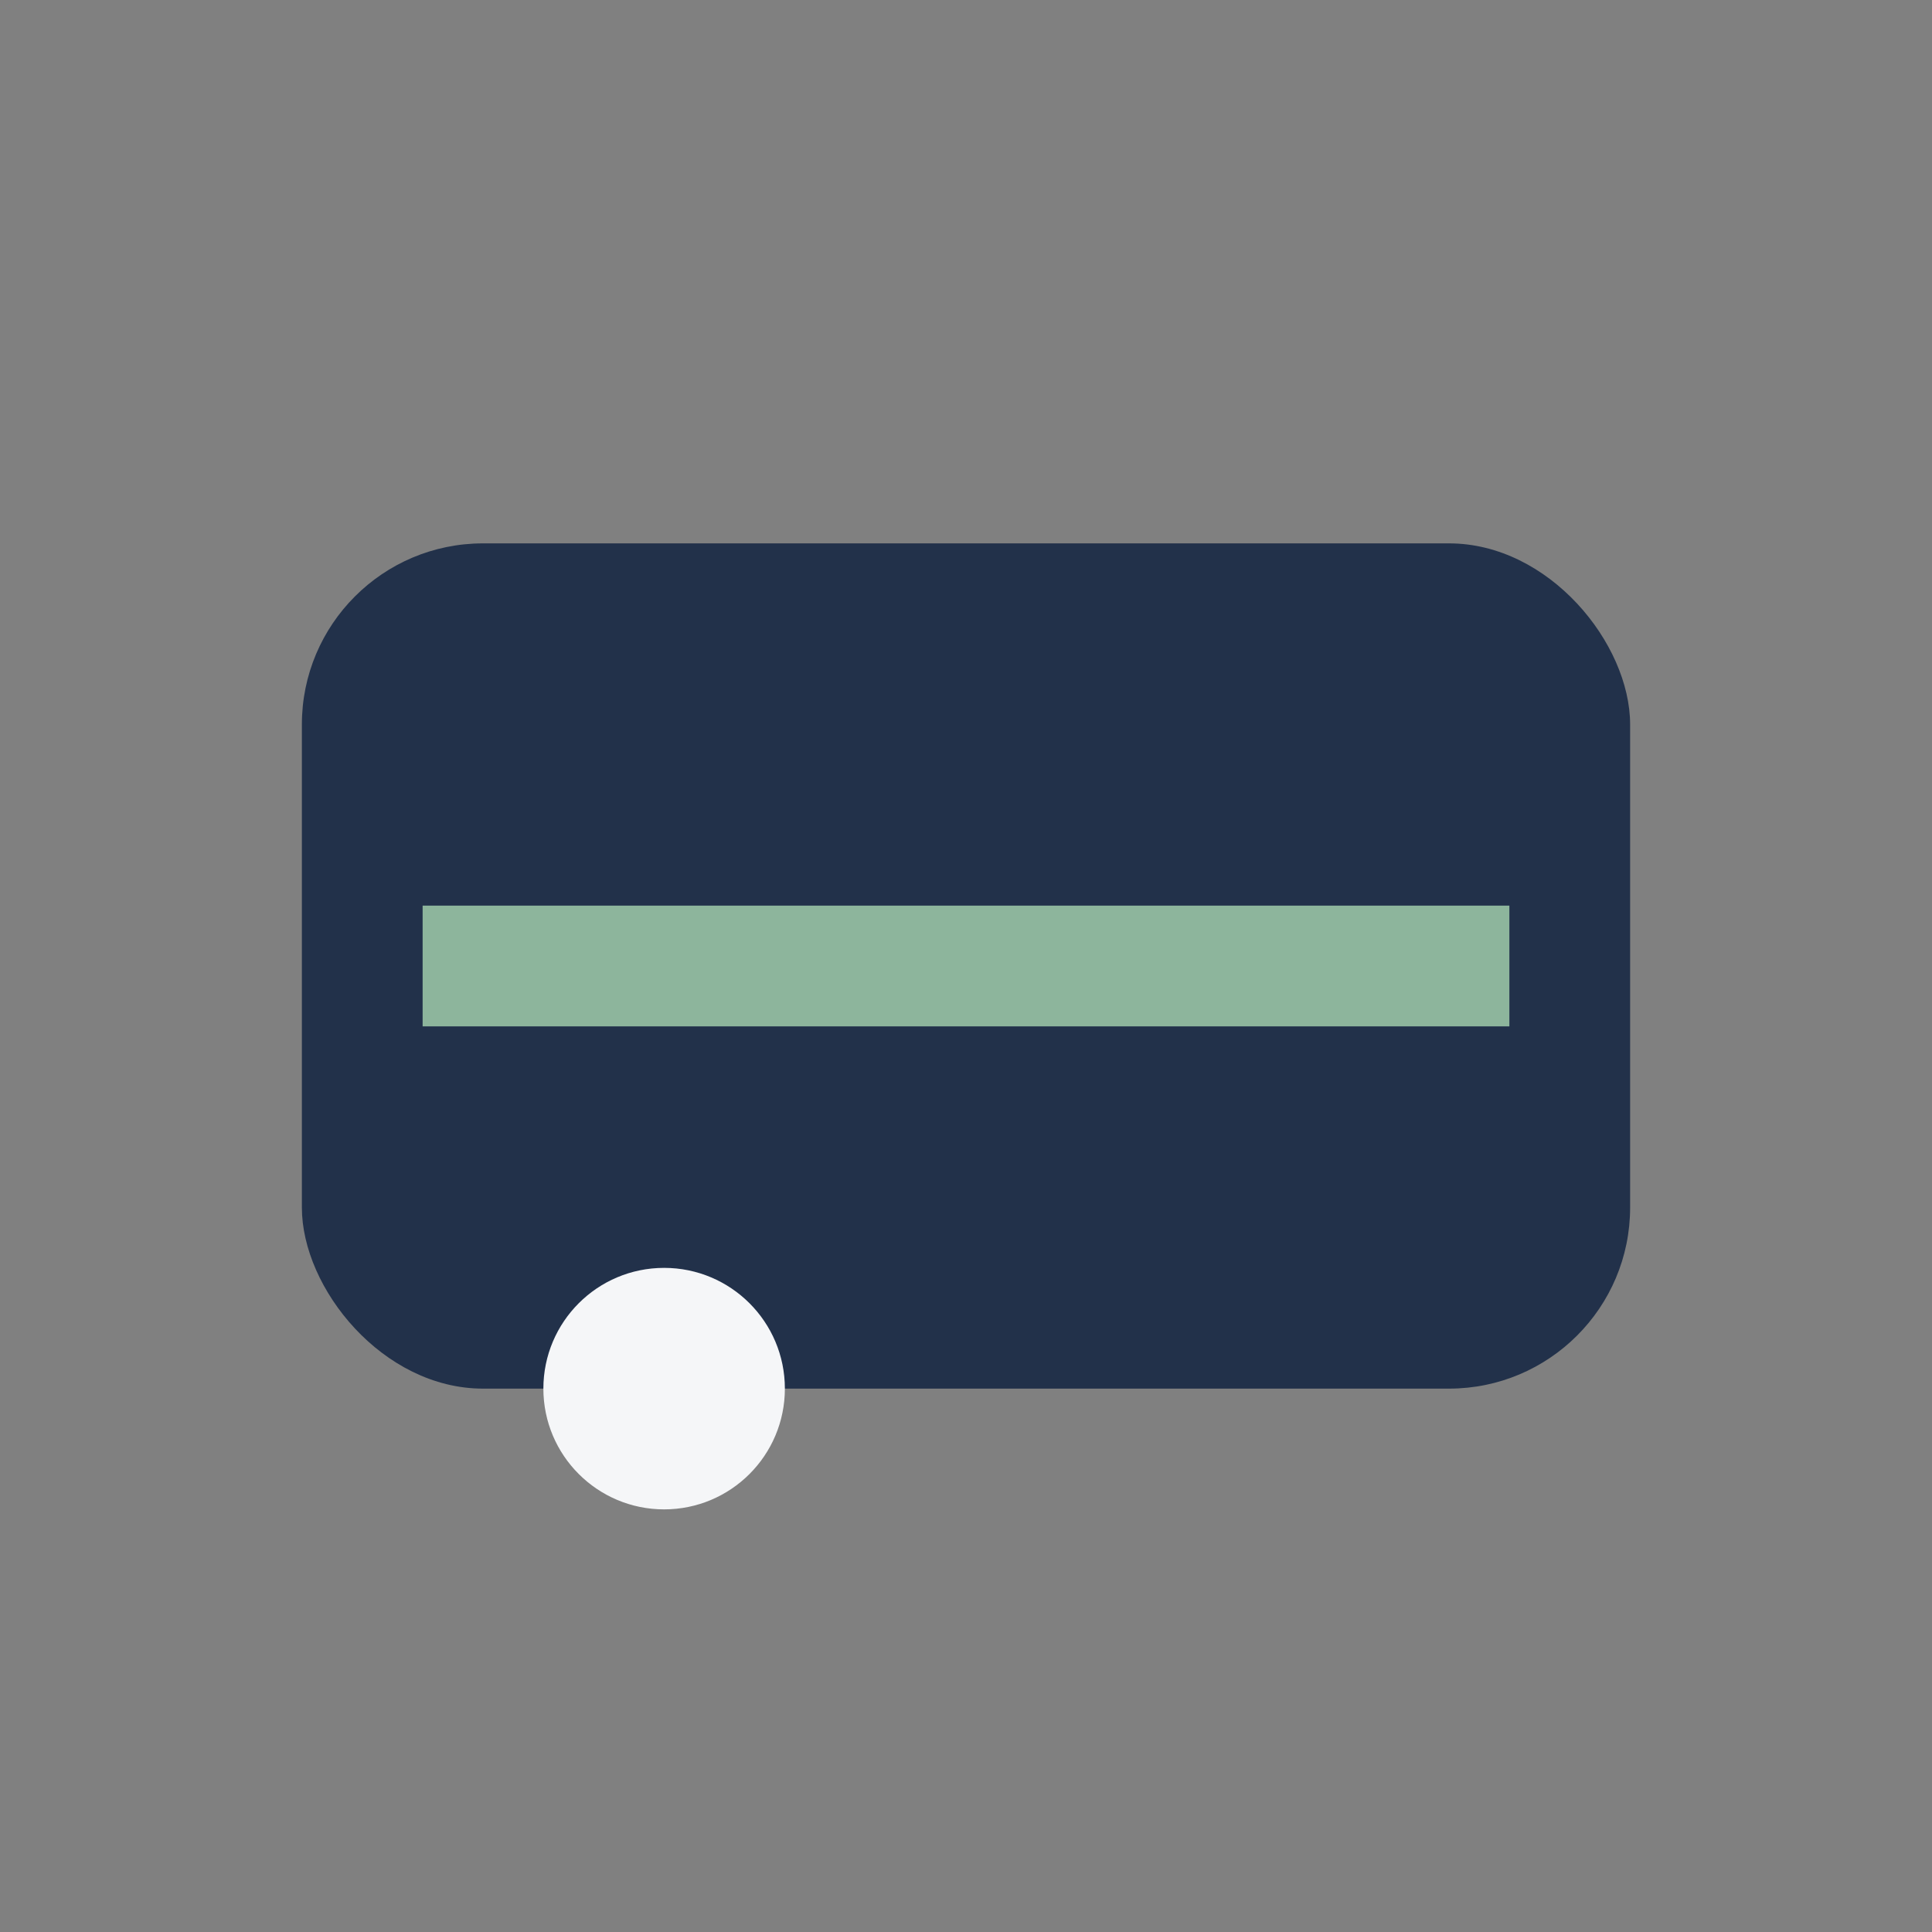 <?xml version="1.0" encoding="UTF-8"?>
<svg xmlns="http://www.w3.org/2000/svg" width="32" height="32" viewBox="0 0 32 32"><rect x="0" y="0" width="32" height="32" fill="#808080" stroke="none"/><rect x="5" y="9" width="22" height="14" rx="3" fill="#22314A"/><path d="M7 15h18v2H7z" fill="#8DB59C"/><circle cx="11" cy="23" r="2" fill="#F5F6F8"/></svg>